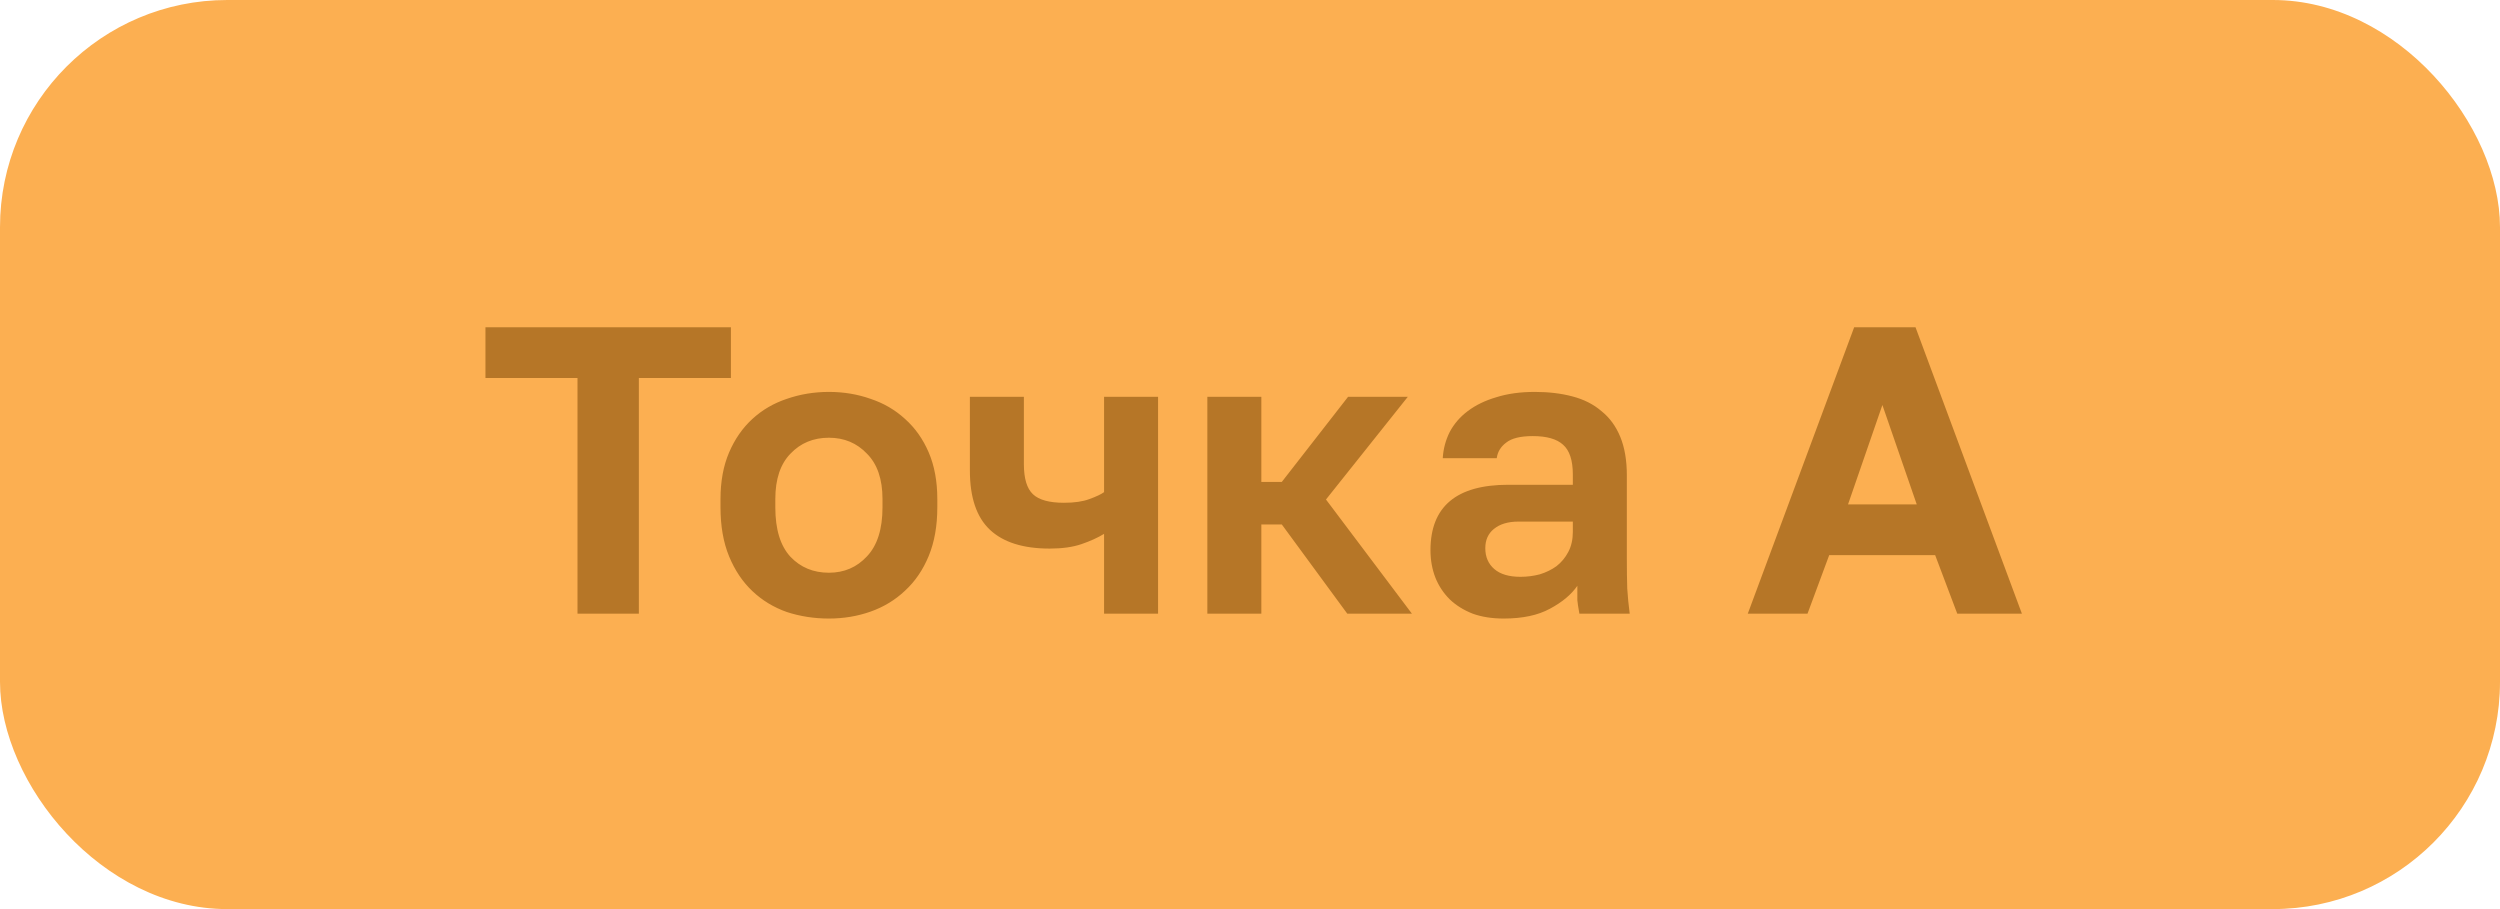 <?xml version="1.0" encoding="UTF-8"?> <svg xmlns="http://www.w3.org/2000/svg" width="110" height="40" viewBox="0 0 110 40" fill="none"><rect width="110" height="40" rx="10" fill="#FCAF51"></rect><path d="M25.41 16.632H21.36V14.4H32.16V16.632H28.11V27H25.41V16.632ZM36.472 27.216C35.824 27.216 35.206 27.12 34.618 26.928C34.042 26.724 33.538 26.418 33.106 26.01C32.674 25.602 32.332 25.092 32.08 24.48C31.828 23.868 31.702 23.148 31.702 22.32V21.96C31.702 21.18 31.828 20.496 32.08 19.908C32.332 19.32 32.674 18.828 33.106 18.432C33.538 18.036 34.042 17.742 34.618 17.55C35.206 17.346 35.824 17.244 36.472 17.244C37.12 17.244 37.732 17.346 38.308 17.55C38.884 17.742 39.388 18.036 39.82 18.432C40.264 18.828 40.612 19.32 40.864 19.908C41.116 20.496 41.242 21.18 41.242 21.96V22.32C41.242 23.136 41.116 23.85 40.864 24.462C40.612 25.074 40.264 25.584 39.82 25.992C39.388 26.4 38.884 26.706 38.308 26.91C37.732 27.114 37.12 27.216 36.472 27.216ZM36.472 25.2C37.144 25.2 37.702 24.96 38.146 24.48C38.602 24 38.83 23.28 38.83 22.32V21.96C38.83 21.084 38.602 20.418 38.146 19.962C37.702 19.494 37.144 19.26 36.472 19.26C35.788 19.26 35.224 19.494 34.78 19.962C34.336 20.418 34.114 21.084 34.114 21.96V22.32C34.114 23.292 34.336 24.018 34.78 24.498C35.224 24.966 35.788 25.2 36.472 25.2ZM48.579 23.49C48.303 23.658 47.973 23.808 47.589 23.94C47.205 24.072 46.737 24.138 46.185 24.138C45.021 24.138 44.145 23.862 43.557 23.31C42.969 22.758 42.675 21.888 42.675 20.7V17.46H45.051V20.43C45.051 21.054 45.183 21.492 45.447 21.744C45.711 21.996 46.167 22.122 46.815 22.122C47.271 22.122 47.643 22.068 47.931 21.96C48.231 21.852 48.447 21.75 48.579 21.654V17.46H50.955V27H48.579V23.49ZM53.123 17.46H55.499V21.204H56.399L59.315 17.46H61.943L58.343 21.978L62.123 27H59.279L56.399 23.076H55.499V27H53.123V17.46ZM66.163 27.216C65.647 27.216 65.191 27.144 64.795 27C64.399 26.844 64.063 26.634 63.787 26.37C63.511 26.094 63.301 25.776 63.157 25.416C63.013 25.044 62.941 24.642 62.941 24.21C62.941 22.29 64.081 21.33 66.361 21.33H69.205V20.88C69.205 20.256 69.061 19.818 68.773 19.566C68.497 19.314 68.053 19.188 67.441 19.188C66.901 19.188 66.511 19.284 66.271 19.476C66.031 19.656 65.893 19.884 65.857 20.16H63.481C63.505 19.752 63.607 19.368 63.787 19.008C63.979 18.648 64.243 18.342 64.579 18.09C64.927 17.826 65.347 17.622 65.839 17.478C66.331 17.322 66.895 17.244 67.531 17.244C68.143 17.244 68.695 17.31 69.187 17.442C69.691 17.574 70.117 17.79 70.465 18.09C70.825 18.378 71.101 18.756 71.293 19.224C71.485 19.692 71.581 20.256 71.581 20.916V24.57C71.581 25.074 71.587 25.518 71.599 25.902C71.623 26.274 71.659 26.64 71.707 27H69.493C69.445 26.736 69.415 26.538 69.403 26.406C69.403 26.262 69.403 26.052 69.403 25.776C69.139 26.16 68.737 26.496 68.197 26.784C67.669 27.072 66.991 27.216 66.163 27.216ZM66.901 25.38C67.189 25.38 67.471 25.344 67.747 25.272C68.023 25.188 68.269 25.068 68.485 24.912C68.701 24.744 68.875 24.534 69.007 24.282C69.139 24.03 69.205 23.736 69.205 23.4V22.95H66.811C66.355 22.95 65.995 23.058 65.731 23.274C65.479 23.478 65.353 23.76 65.353 24.12C65.353 24.504 65.485 24.81 65.749 25.038C66.013 25.266 66.397 25.38 66.901 25.38ZM85.147 24.426H80.485L79.531 27H76.903L81.583 14.4H84.283L88.963 27H86.119L85.147 24.426ZM81.313 22.194H84.337L82.825 17.82L81.313 22.194Z" fill="#B67627"></path></svg> 